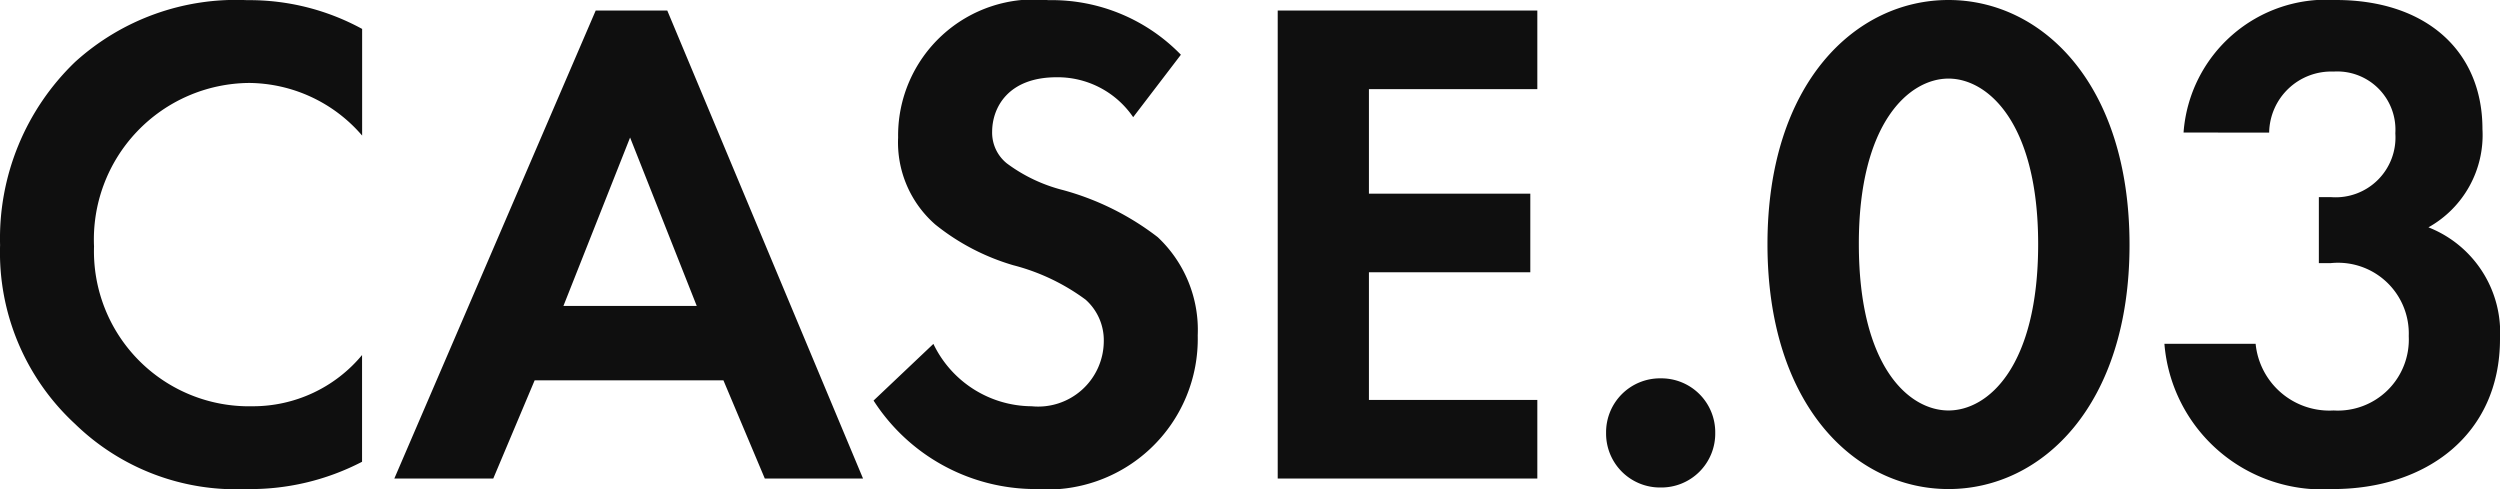 <svg xmlns="http://www.w3.org/2000/svg" width="64.134" height="12.546" viewBox="0 0 64.134 12.546"><path d="M-22.977-3.168a3.635,3.635,0,0,1-2.808,1.314,3.977,3.977,0,0,1-4.068-4.1,4.016,4.016,0,0,1,3.978-4.194,3.861,3.861,0,0,1,2.9,1.35v-2.736a6.035,6.035,0,0,0-2.952-.738,6.145,6.145,0,0,0-4.41,1.584,6.277,6.277,0,0,0-1.926,4.7A5.984,5.984,0,0,0-30.339-1.4,5.919,5.919,0,0,0-25.947.27a6.217,6.217,0,0,0,2.97-.7ZM-12.645,0h2.52l-5.022-12.006h-1.836L-22.149,0h2.538l1.062-2.52h4.842Zm-5.166-4.428,1.71-4.32,1.71,4.32Zm15.84-6.444a4.617,4.617,0,0,0-3.4-1.4A3.491,3.491,0,0,0-9.225-8.748a2.794,2.794,0,0,0,.954,2.232,5.777,5.777,0,0,0,2,1.044,5.378,5.378,0,0,1,1.854.882,1.394,1.394,0,0,1,.468,1.08A1.684,1.684,0,0,1-5.8-1.854a2.815,2.815,0,0,1-2.52-1.6L-9.855-2A4.942,4.942,0,0,0-5.715.27,3.864,3.864,0,0,0-1.539-3.672a3.266,3.266,0,0,0-1.026-2.52A6.985,6.985,0,0,0-4.995-7.4a4.093,4.093,0,0,1-1.44-.684,1.011,1.011,0,0,1-.378-.81c0-.612.4-1.4,1.656-1.4A2.345,2.345,0,0,1-3.195-9.27Zm9.144-1.134H.513V0h6.66V-2.016H2.853V-5.292h4.14V-7.308H2.853V-9.99h4.32ZM8.937-1.17a1.383,1.383,0,0,0,1.4,1.4,1.383,1.383,0,0,0,1.4-1.4,1.383,1.383,0,0,0-1.4-1.4A1.383,1.383,0,0,0,8.937-1.17ZM17.721.27c2.394,0,4.644-2.142,4.644-6.264,0-4.14-2.25-6.282-4.644-6.282s-4.644,2.142-4.644,6.264C13.077-1.872,15.327.27,17.721.27Zm0-10.53c1.008,0,2.3,1.134,2.3,4.248,0,3.132-1.278,4.266-2.3,4.266s-2.3-1.134-2.3-4.266C15.417-9.126,16.713-10.26,17.721-10.26Zm8.226,1.386A1.593,1.593,0,0,1,27.6-10.44a1.493,1.493,0,0,1,1.584,1.584,1.535,1.535,0,0,1-1.638,1.638h-.324v1.692h.306a1.815,1.815,0,0,1,2,1.872A1.822,1.822,0,0,1,27.6-1.746a1.9,1.9,0,0,1-2-1.71h-2.34A4.062,4.062,0,0,0,27.585.27c2.376,0,4.284-1.386,4.284-3.852a2.9,2.9,0,0,0-1.836-2.862,2.712,2.712,0,0,0,1.386-2.52c0-2.016-1.458-3.312-3.762-3.312a3.674,3.674,0,0,0-3.906,3.4Z" transform="translate(32.265 12.276)" fill="#0f0f0f"/></svg>